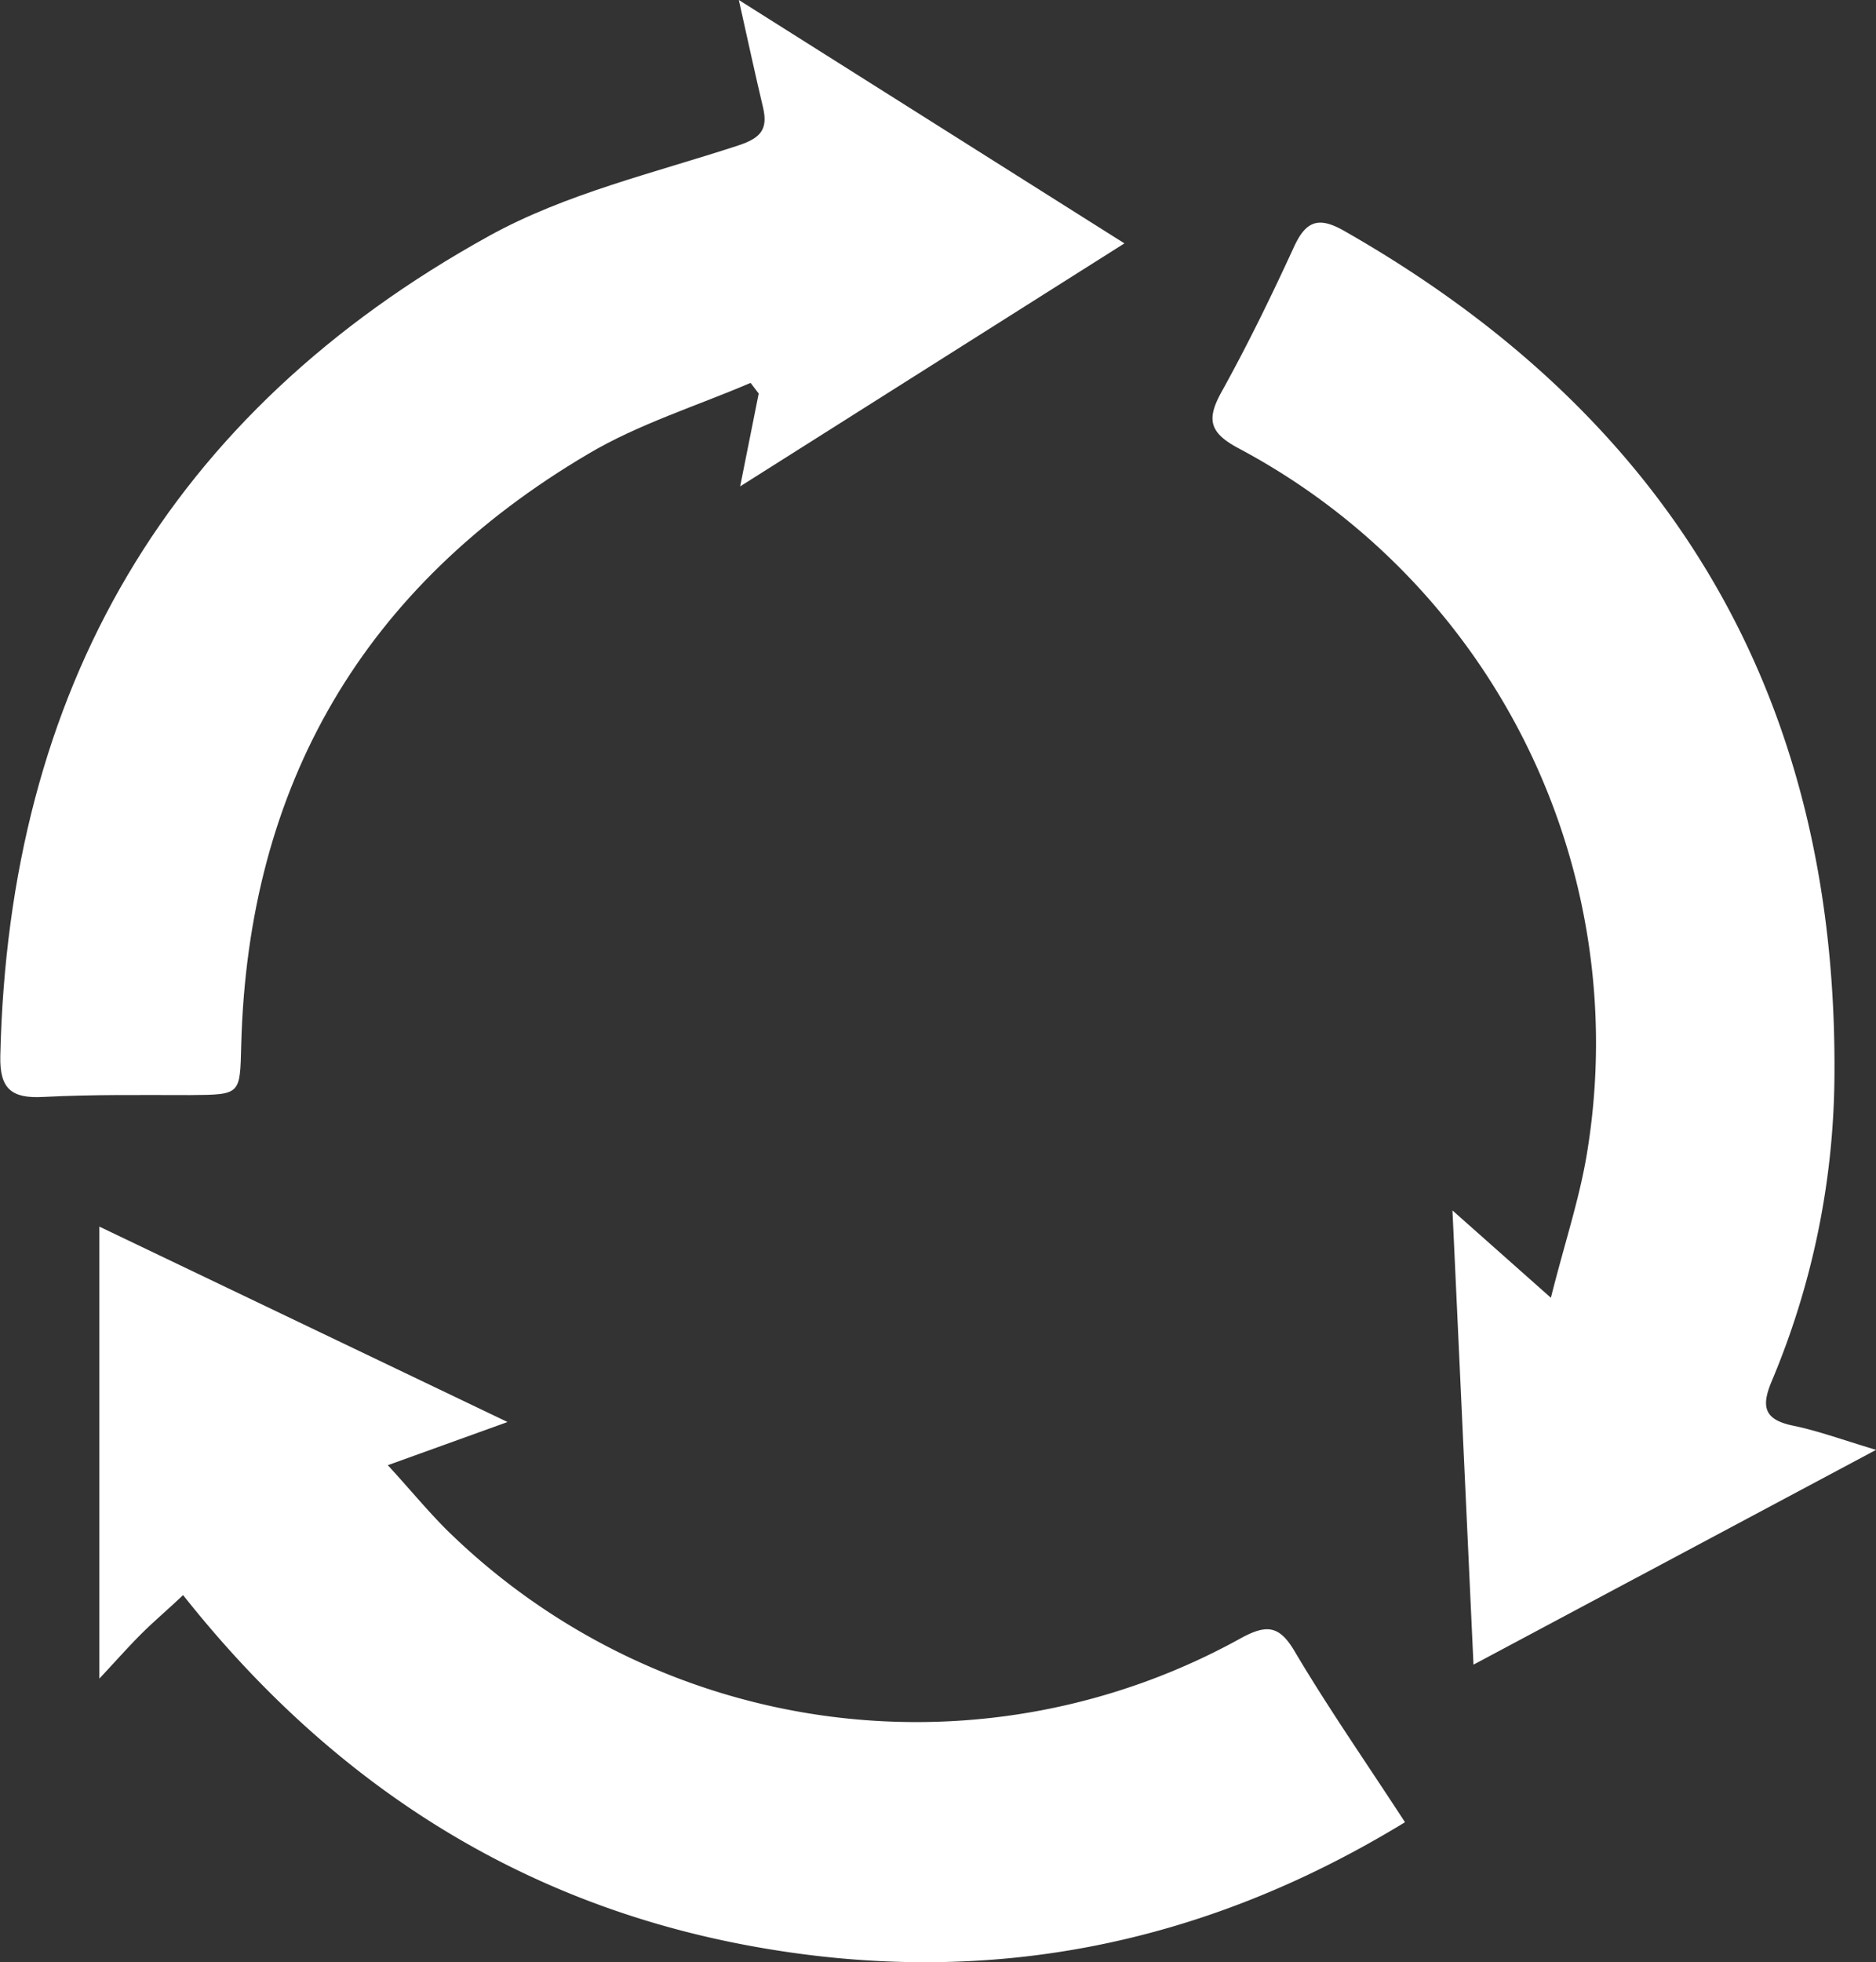 <?xml version="1.0" encoding="UTF-8"?> <svg xmlns="http://www.w3.org/2000/svg" id="Слой_1" data-name="Слой 1" viewBox="0 0 242.64 253.64"><rect x="0" y="0" width="242.64" height="253.64" fill="#333333" stroke="none"/><defs><style>.cls-1{fill:#fff;}</style></defs><path class="cls-1" d="M433.65,457.66l-52.07,27.76c-.91-19.67-1.78-38.5-2.72-58.71L391.59,438c1.82-7.25,3.84-13.2,4.77-19.32a87.06,87.06,0,0,0-45.16-90.48c-3.75-2-4.19-3.7-2.23-7.25,3.39-6.11,6.46-12.41,9.38-18.76,1.54-3.36,3.16-4,6.48-2.11,42.61,24.25,64,60.73,63.43,109.84a103.28,103.28,0,0,1-8.12,38.89c-1.35,3.23-1,4.91,2.67,5.7C426,455.15,429.12,456.3,433.65,457.66Z" transform="translate(-191 -270.25)"></path><path class="cls-1" d="M256.64,454.06l-15.48,5.58c3.23,3.52,5.68,6.56,8.49,9.21A86.68,86.68,0,0,0,351.5,482c3.36-1.83,5-1.65,7,1.79,4.32,7.28,9.17,14.24,14.22,22-26.51,16.18-54.57,21.5-84.6,16s-54.25-21.13-73.44-45.36c-2.11,2-3.84,3.45-5.46,5.07s-3.12,3.32-5.37,5.73V428.8Z" transform="translate(-191 -270.25)"></path><path class="cls-1" d="M286.56,270.25l49.87,31.46-49.7,31.41c.95-4.75,1.67-8.38,2.4-12l-1.05-1.38c-7,3-14.5,5.32-21,9.18-29,17.1-44,42.7-44.88,76.41-.17,6.42,0,6.42-6.6,6.47-6.33,0-12.67-.09-19,.24-4.07.22-5.66-1-5.56-5.28,1.06-47.3,21.76-83.11,63.19-106,9.88-5.47,21.36-8.14,32.23-11.7,2.9-.95,3.89-2.06,3.24-4.88C288.71,280,287.79,275.78,286.56,270.25Z" transform="translate(-191 -270.25)"></path></svg> 